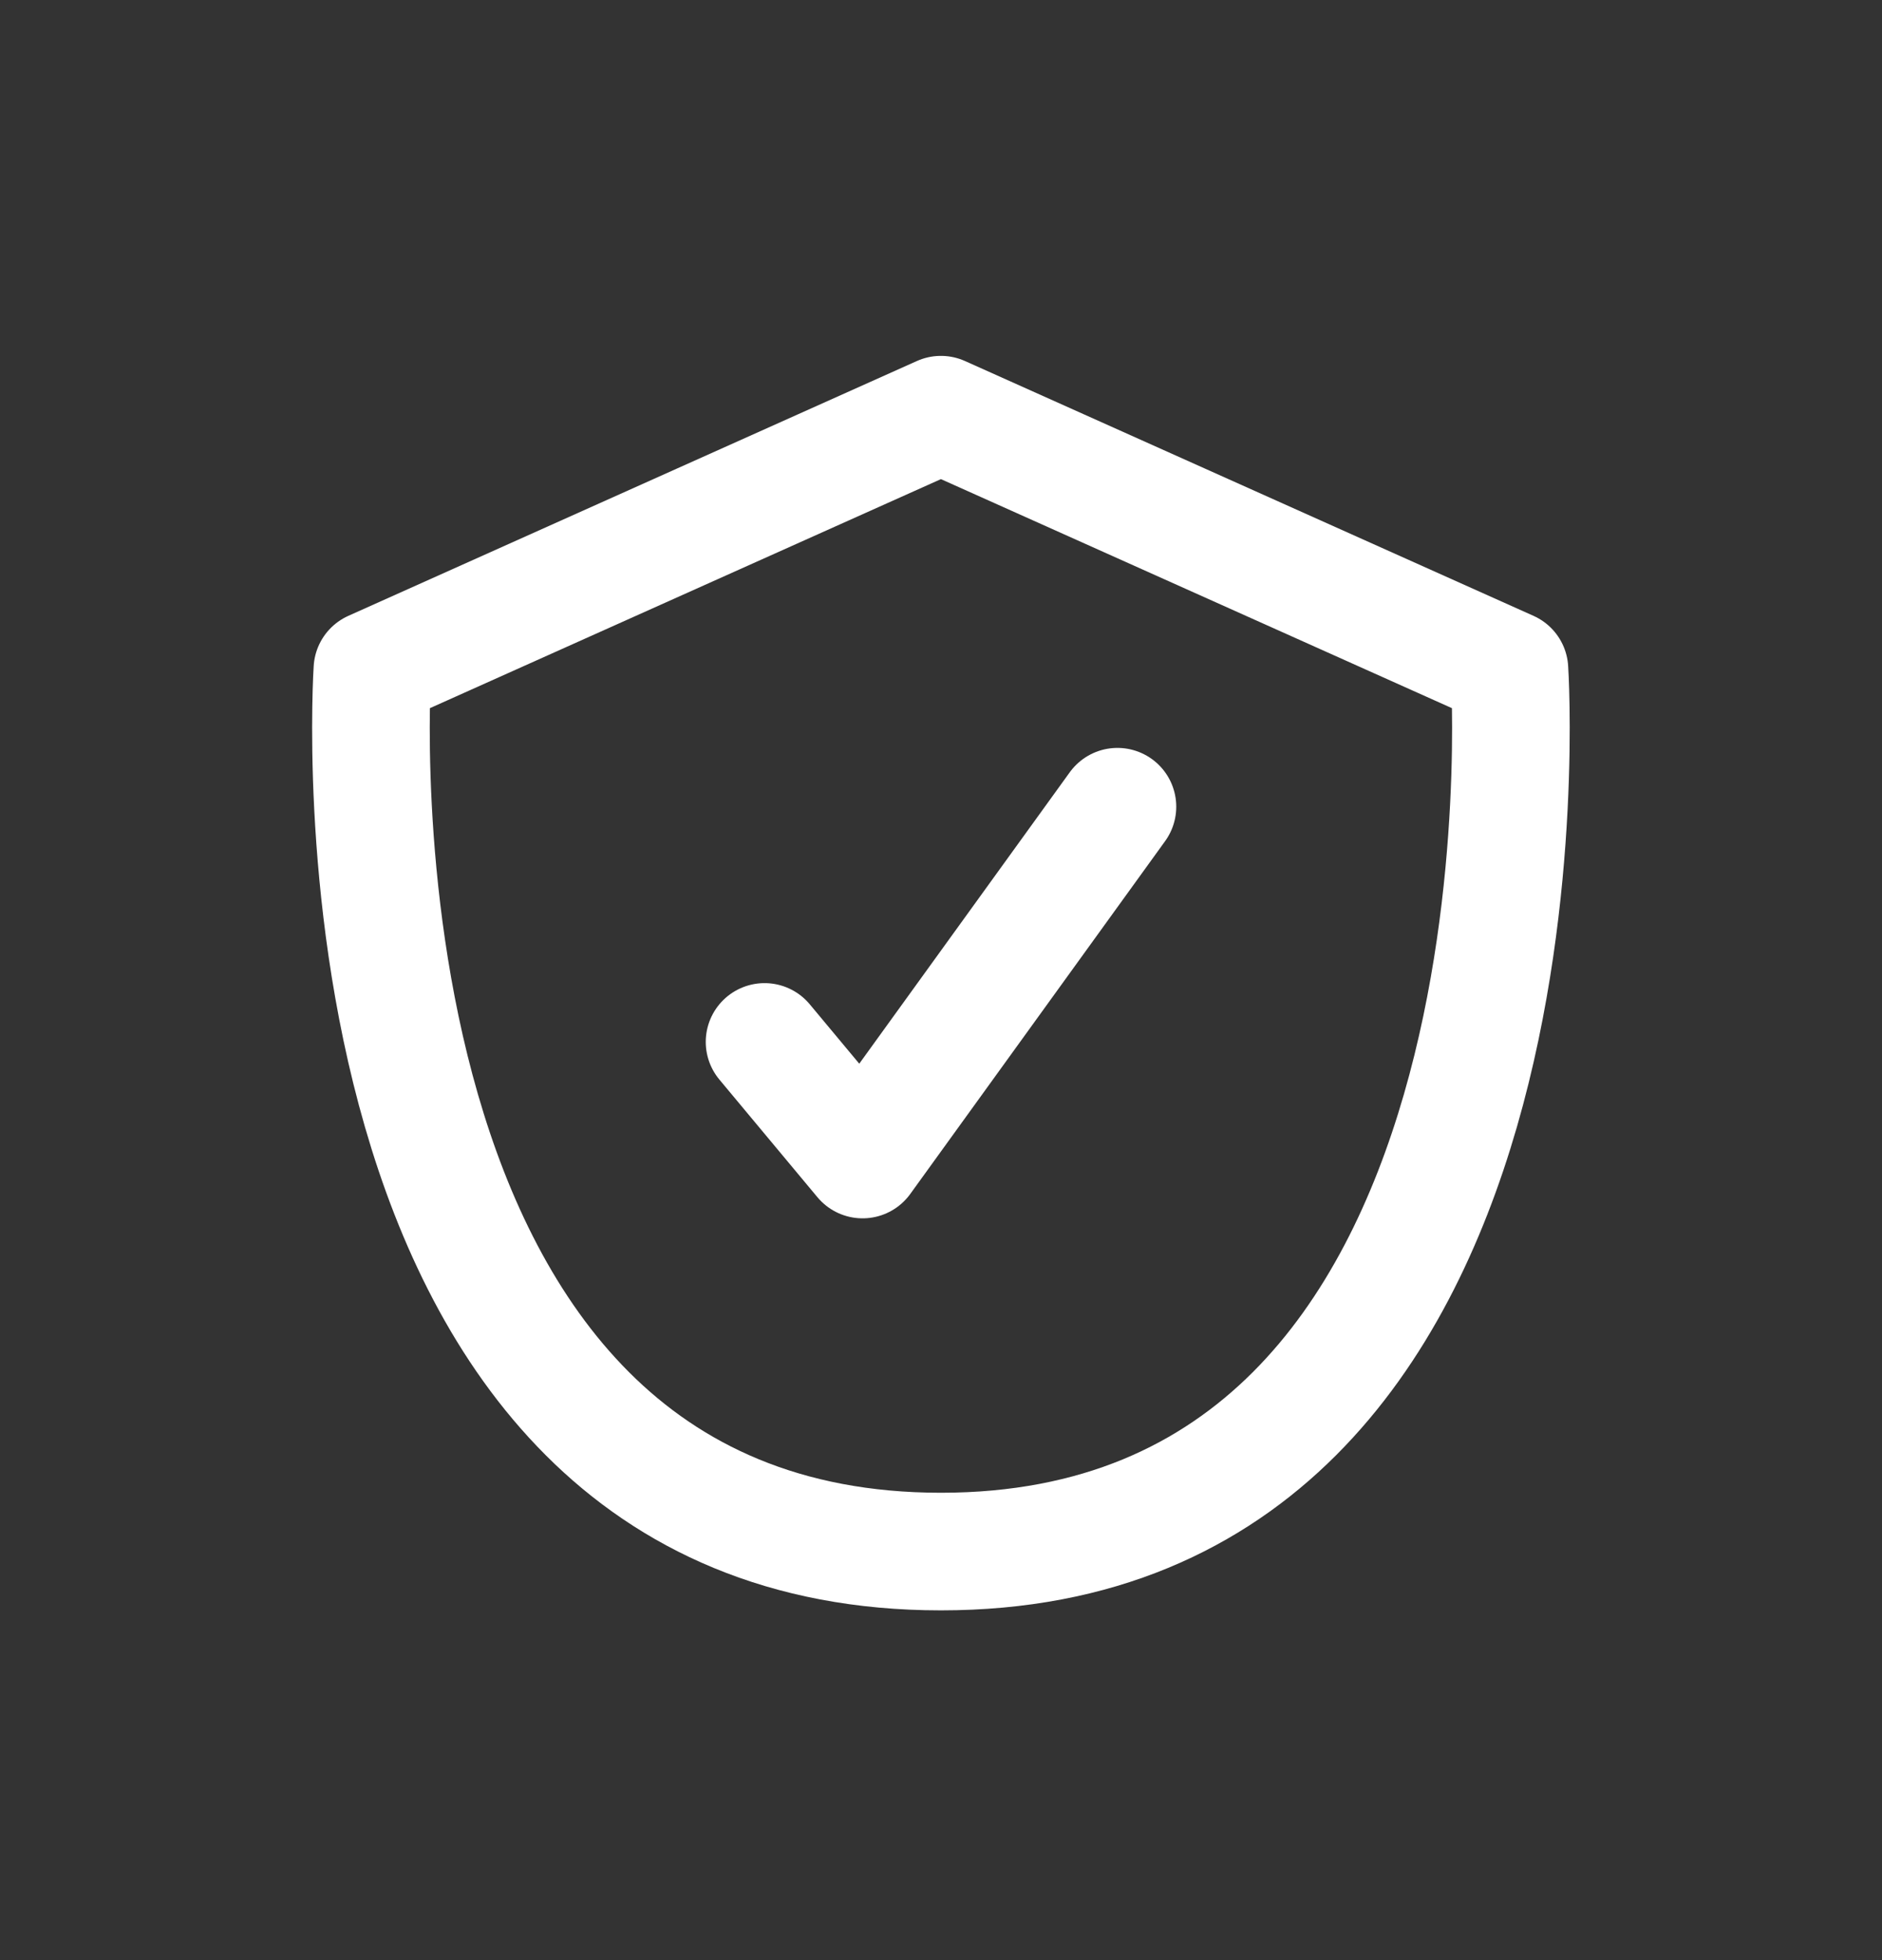 <svg width="24" height="25" viewBox="0 0 24 25" fill="none" xmlns="http://www.w3.org/2000/svg">
<rect x="0" y="0" width="24" height="25" fill="#333333" stroke="none"/>
<path d="M11.999 5.289L4.749 8.539C4.749 8.539 3.999 19.789 11.999 19.789C19.999 19.789 19.249 8.539 19.249 8.539L11.999 5.289Z" stroke="white" stroke-width="1.5" stroke-linecap="round" stroke-linejoin="round"/>
<path d="M9.75 13.289L11 14.789L14.25 10.289" stroke="white" stroke-width="1.5" stroke-linecap="round" stroke-linejoin="round"/>
</svg>
